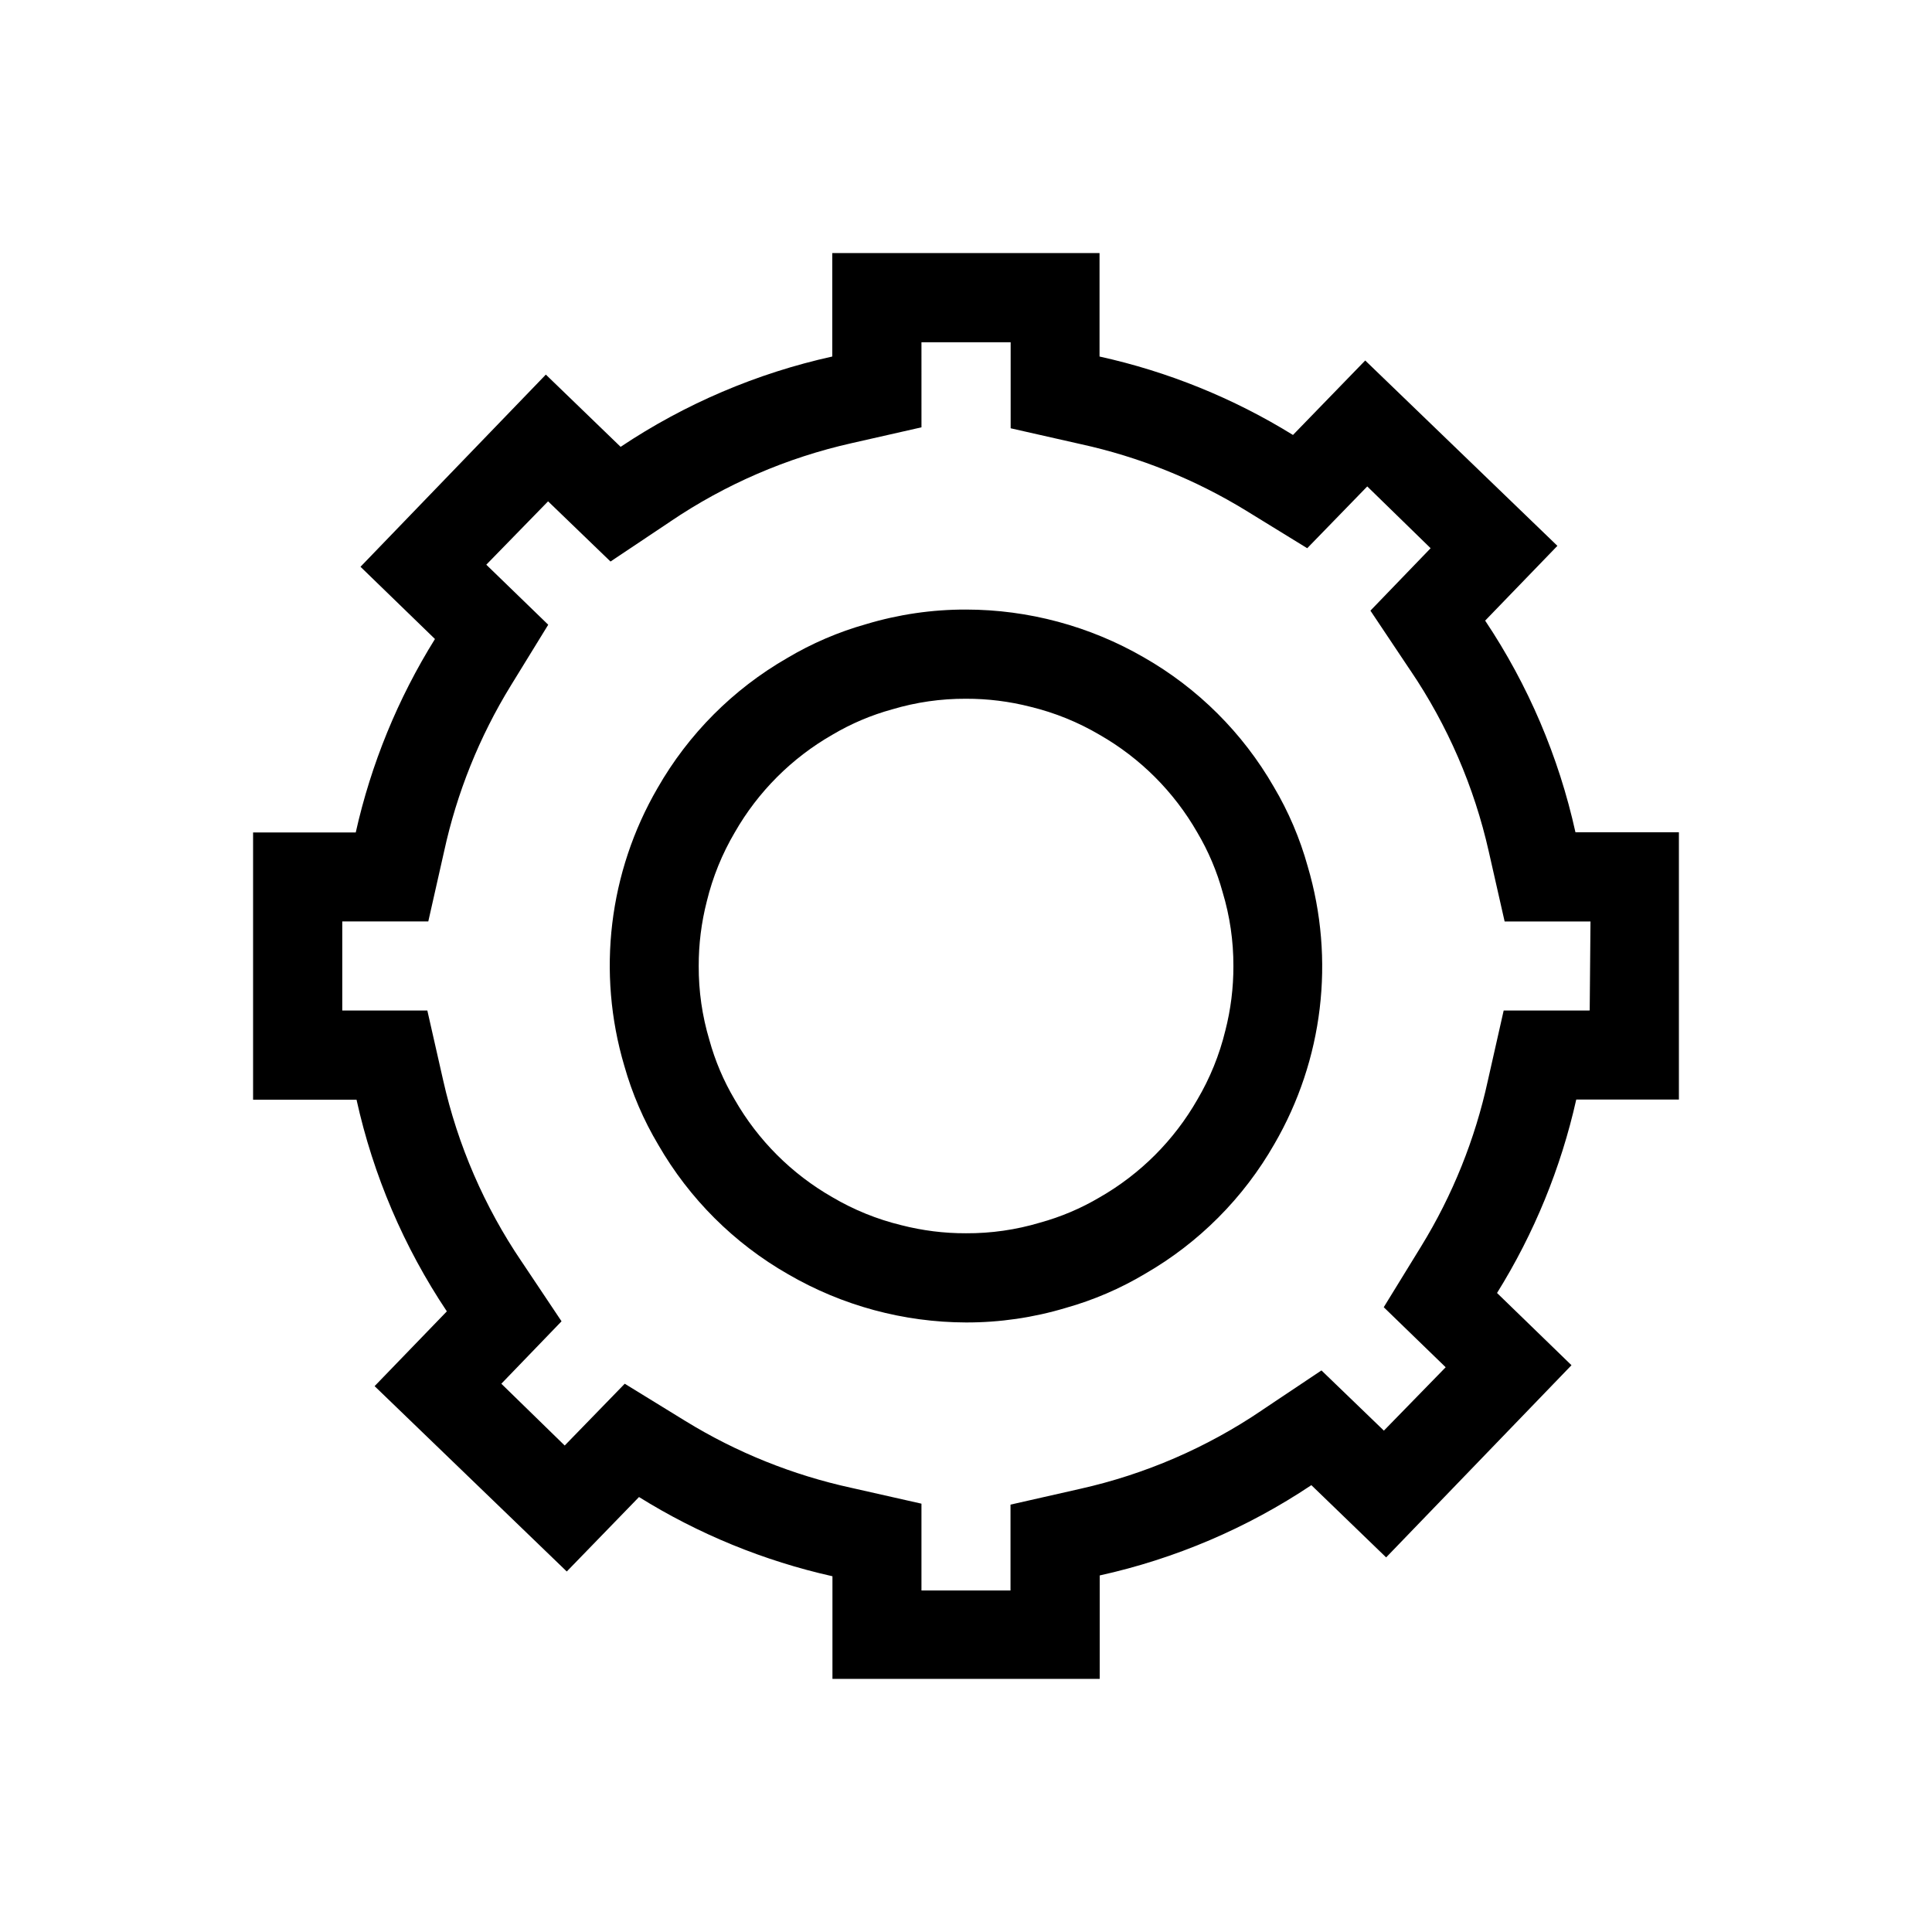 <?xml version="1.0" encoding="UTF-8"?>
<!-- Uploaded to: SVG Repo, www.svgrepo.com, Generator: SVG Repo Mixer Tools -->
<svg fill="#000000" width="800px" height="800px" version="1.1" viewBox="144 144 512 512" xmlns="http://www.w3.org/2000/svg">
 <g>
  <path d="m481.57 352.52c-8.227-14.289-20.109-26.129-34.426-34.301-14.332-8.289-30.594-12.664-47.148-12.68-8.961-0.02-17.871 1.281-26.453 3.863-7.363 2.07-14.422 5.106-20.992 9.023-14.285 8.23-26.125 20.113-34.301 34.43-12.926 22.262-16.113 48.867-8.816 73.555 2.078 7.363 5.109 14.422 9.027 20.992 8.227 14.285 20.109 26.125 34.426 34.301 14.312 8.312 30.559 12.711 47.109 12.762 8.957 0.02 17.871-1.281 26.449-3.859 7.363-2.074 14.422-5.109 20.992-9.027 14.285-8.227 26.125-20.109 34.301-34.426 12.926-22.266 16.117-48.871 8.816-73.559-2.055-7.391-5.074-14.477-8.984-21.074zm-12.848 64.613c-1.562 6.434-4.066 12.602-7.43 18.305-6.168 10.77-15.094 19.695-25.863 25.863-4.953 2.934-10.277 5.191-15.828 6.715-6.359 1.902-12.969 2.852-19.605 2.812-5.777 0.02-11.535-0.703-17.133-2.141-6.434-1.559-12.602-4.066-18.305-7.43-10.77-6.164-19.695-15.094-25.859-25.863-2.938-4.953-5.195-10.273-6.719-15.828-1.898-6.348-2.844-12.938-2.812-19.562-0.016-5.777 0.703-11.535 2.141-17.133 1.562-6.434 4.066-12.602 7.43-18.305 6.164-10.77 15.094-19.699 25.863-25.859 4.953-2.938 10.277-5.195 15.828-6.719 6.348-1.898 12.941-2.844 19.566-2.812 5.777-0.016 11.531 0.703 17.129 2.141 6.434 1.562 12.602 4.066 18.305 7.43 10.77 6.164 19.699 15.094 25.863 25.863 2.934 4.953 5.191 10.277 6.715 15.828 1.914 6.344 2.875 12.938 2.856 19.566 0.016 5.777-0.703 11.531-2.141 17.129z"/>
  <path d="m561.51 364.56c-4.422-20.02-12.539-39.043-23.93-56.09l19.145-19.816-50.93-49.121-19.145 19.734c-15.797-9.758-33.129-16.785-51.262-20.785v-27.414h-70.828v27.414c-20.02 4.422-39.043 12.539-56.09 23.934l-19.816-19.145-49.121 50.926 19.734 19.145c-9.832 15.785-16.93 33.117-20.992 51.262h-27.207v70.828h27.414c4.422 20.02 12.539 39.043 23.934 56.09l-19.145 19.816 50.926 49.121 19.145-19.734v0.004c15.785 9.828 33.117 16.926 51.262 20.992v27.203h70.828v-27.414c20.02-4.422 39.043-12.539 56.09-23.93l19.816 19.145 49.121-50.93-19.734-19.145h0.004c9.828-15.785 16.926-33.113 20.992-51.262h27.203v-70.828zm3.777 47.23-22.797 0.004-4.199 18.598c-3.379 15.531-9.352 30.375-17.676 43.914l-9.91 16.121 16.414 15.91-16.375 16.793-16.543-15.953-15.828 10.578 0.008 0.008c-14.578 9.879-30.887 16.93-48.07 20.781l-18.516 4.199v22.754h-23.598v-23.008l-18.598-4.199c-15.527-3.387-30.371-9.359-43.914-17.676l-16.121-9.91-15.91 16.375-16.793-16.375 15.953-16.543-10.578-15.828-0.004 0.004c-9.871-14.566-16.922-30.859-20.785-48.027l-4.199-18.516h-22.543v-23.598h22.797l4.199-18.598c3.379-15.527 9.355-30.375 17.676-43.914l9.91-16.121-16.414-15.91 16.375-16.793 16.543 15.953 15.828-10.578-0.008-0.004c14.582-9.875 30.891-16.926 48.074-20.785l18.516-4.199-0.004-22.543h23.637v22.797l18.559 4.199c15.527 3.391 30.371 9.363 43.914 17.676l16.121 9.91 15.91-16.375 16.793 16.375-15.953 16.543 10.578 15.828 0.008-0.004c9.867 14.57 16.918 30.859 20.781 48.031l4.199 18.516h22.754z"/>
 </g>
</svg>